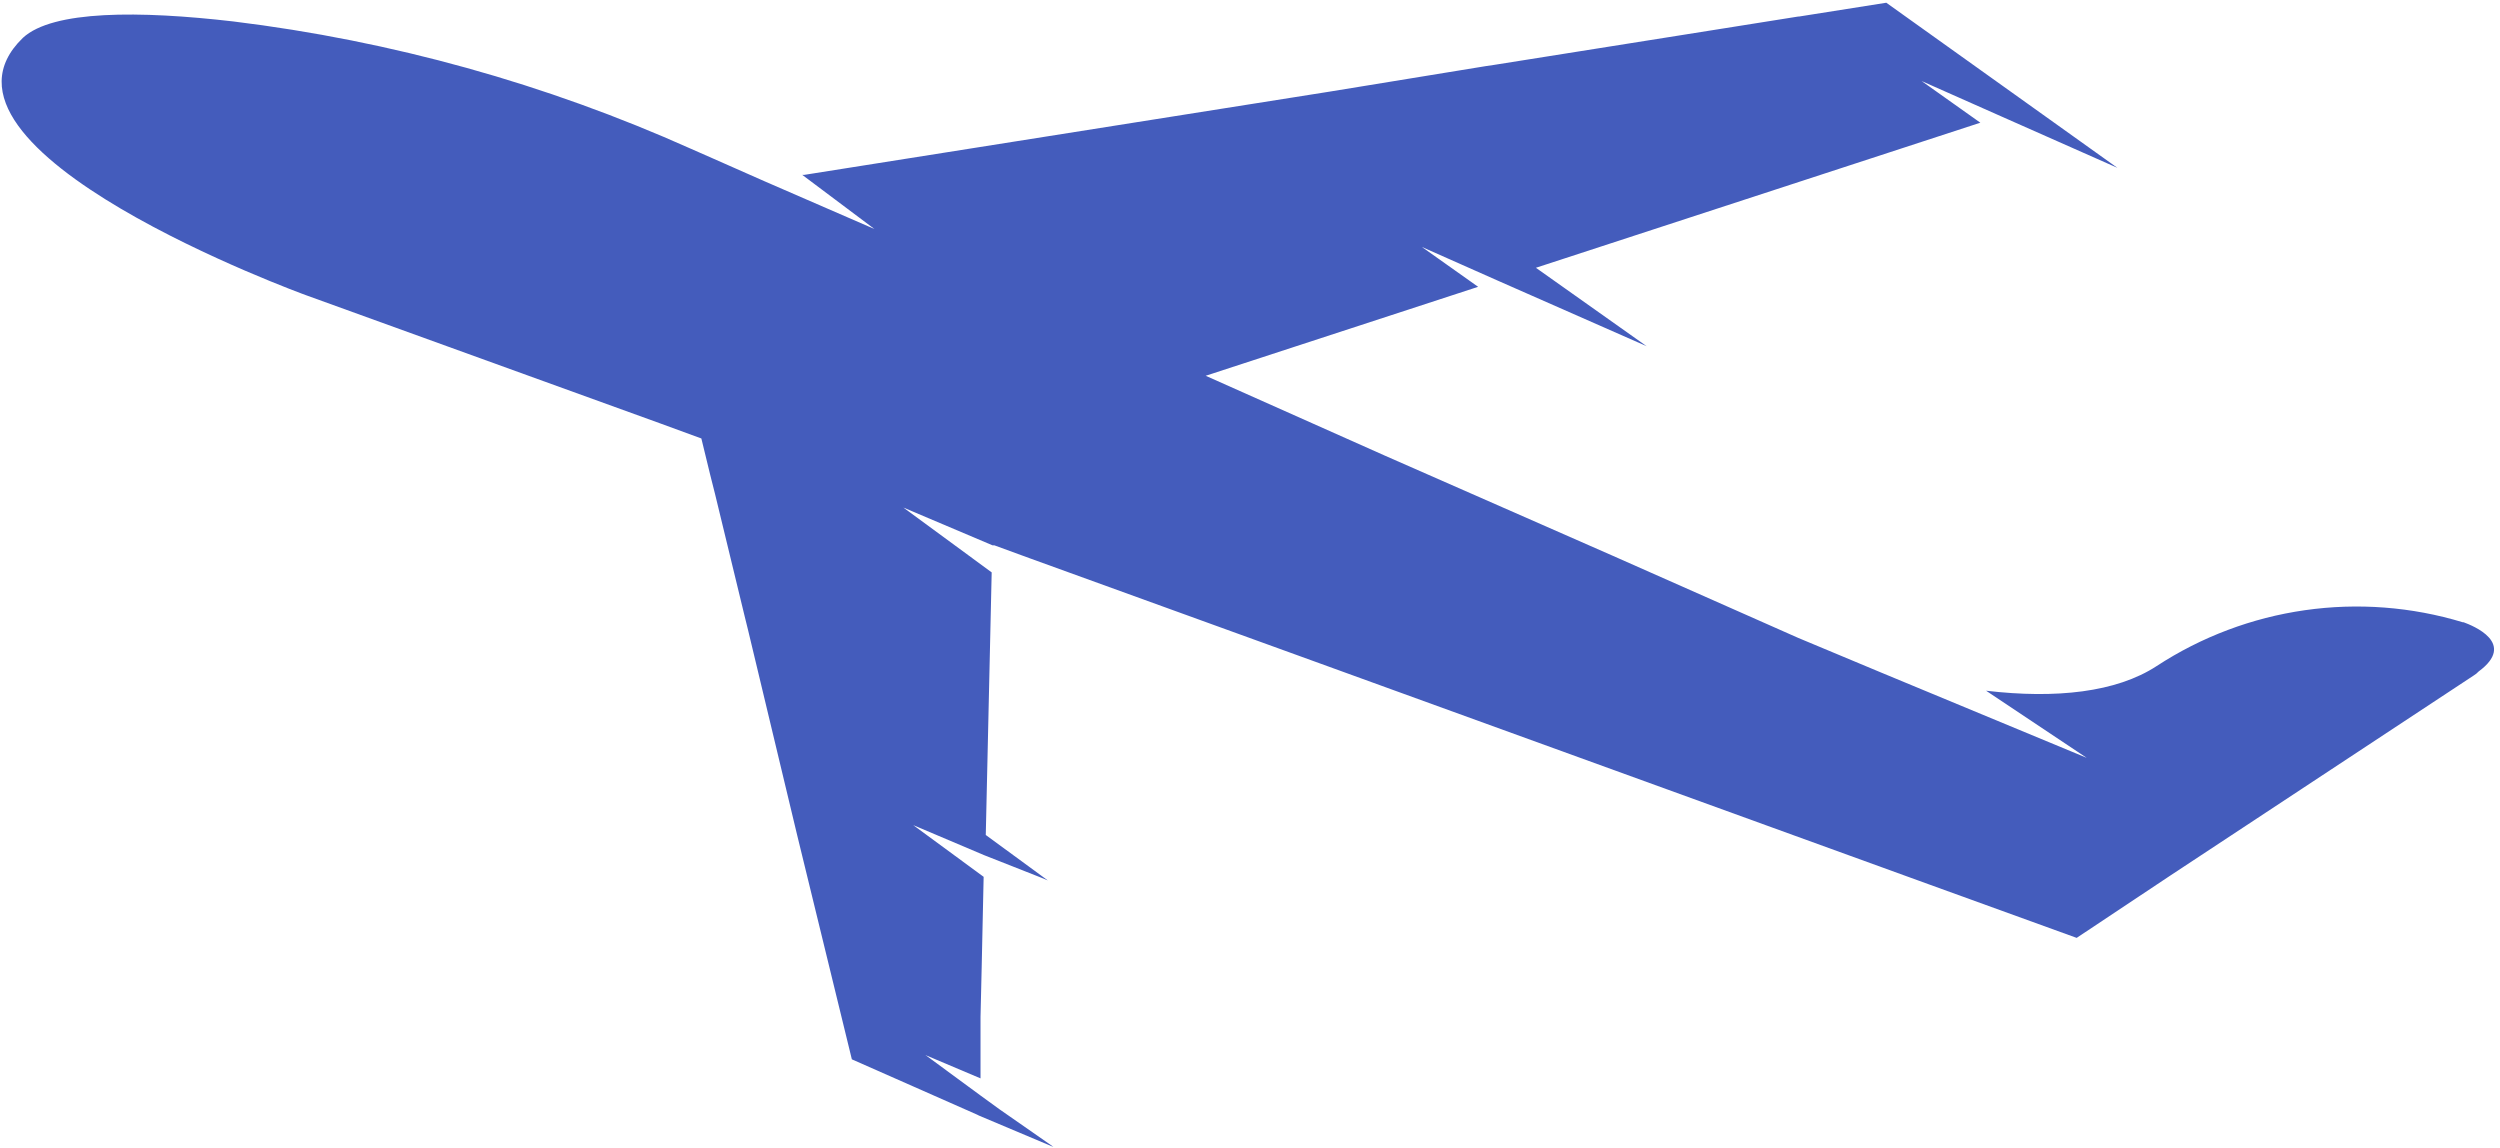 <?xml version="1.0" encoding="UTF-8"?> <svg xmlns="http://www.w3.org/2000/svg" width="355" height="163" viewBox="0 0 355 163" fill="none"> <path d="M349.84 88.364H349.723C342.46 86.159 334.803 85.574 327.289 86.649C319.776 87.724 312.59 90.433 306.236 94.586C300.527 98.315 291.927 99.247 282.023 98.082L296.308 107.613L266.991 95.448L255.339 90.578L229.027 78.925L196.727 64.733L171.208 53.36L209.894 40.728L201.901 35.065L212.667 39.843L233.828 49.165L218.098 38.025L281.207 17.424L272.864 11.504L284.097 16.491L300.667 23.832L300.247 23.53L267.853 0.388L255.478 2.345H255.362L243.36 4.256L212.131 9.22L211.013 9.384L188.757 13.019L114.181 24.835H113.925L124.179 32.525L108.518 25.72L101.294 22.527L98.171 21.152C77.517 11.899 55.592 5.795 33.127 3.045C19.843 1.507 7.492 1.437 3.25 5.375C-13.273 21.339 43.451 41.917 43.451 41.917L93.673 60.095L99.593 62.262L100.851 67.436L101.527 70.116L105.768 87.618L106.211 89.412L113.203 118.613L120.963 150.424L129.726 154.293L138.745 158.278L139.024 158.418L149.581 162.869L149.208 162.589L141.914 157.509L139.187 155.528L131.8 150.098L131.404 149.818L139.234 153.128V144.435L139.397 137.444L139.677 124.509L129.679 117.168L130.565 117.541L139.747 121.433L147.903 124.649L148.789 125.022L139.98 118.567L140.819 81.279L128.281 72.073L140.935 77.434H141.192L146.225 79.275L184.818 93.258L273.913 125.581L294.887 133.179L308.194 124.323L351.238 95.938C351.508 95.783 351.752 95.586 351.96 95.355C357.437 91.323 351.098 88.83 349.84 88.364Z" fill="#445CBC"></path> </svg> 